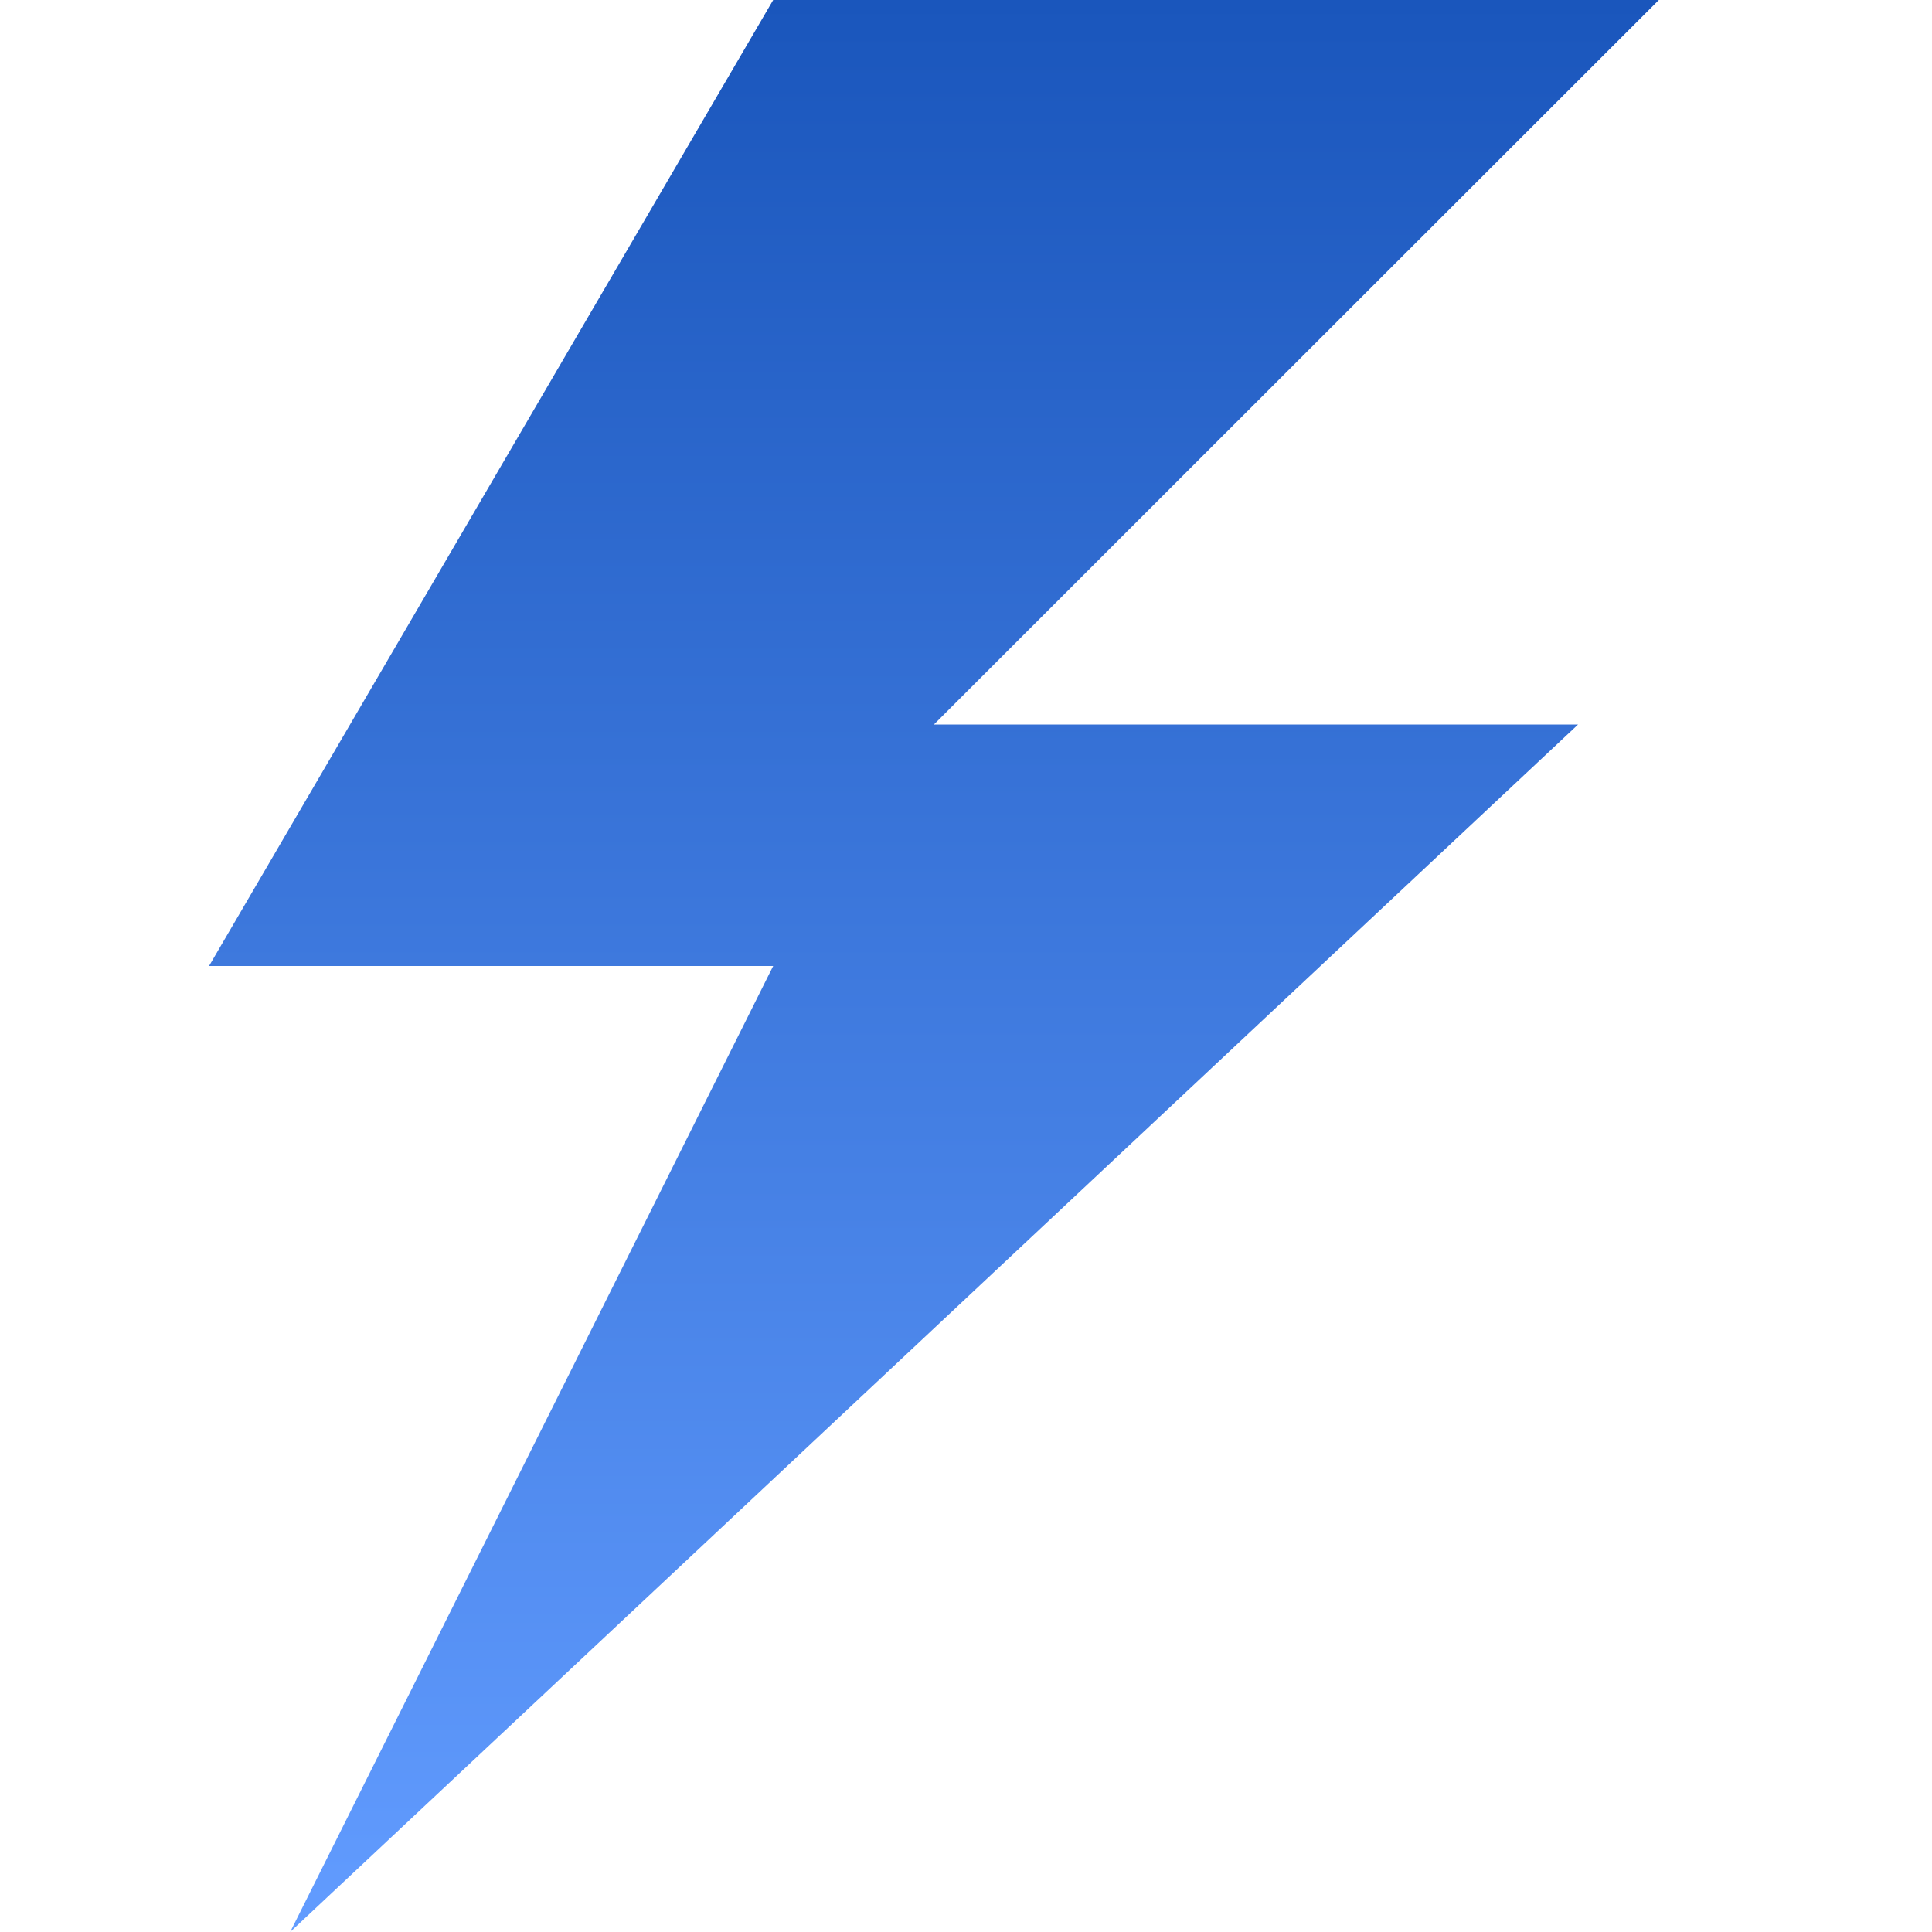<?xml version="1.0" encoding="UTF-8"?> <svg xmlns="http://www.w3.org/2000/svg" width="40" height="40" viewBox="0 0 40 40" fill="none"> <g clip-path="url(#clip0_10_35)"> <path d="M34.344 0H16.008L4.328 20H16.008L6.008 40L32.672 15H19.336L34.344 0Z" fill="url(#paint0_linear_10_35)"></path> </g> <defs> <linearGradient id="paint0_linear_10_35" x1="19.336" y1="0" x2="19.336" y2="40" gradientUnits="userSpaceOnUse"> <stop stop-color="#1A56BC"></stop> <stop offset="1" stop-color="#629CFF"></stop> </linearGradient> <clipPath id="clip0_10_35"> <rect width="40" height="40" fill="white"></rect> </clipPath> </defs> </svg> 